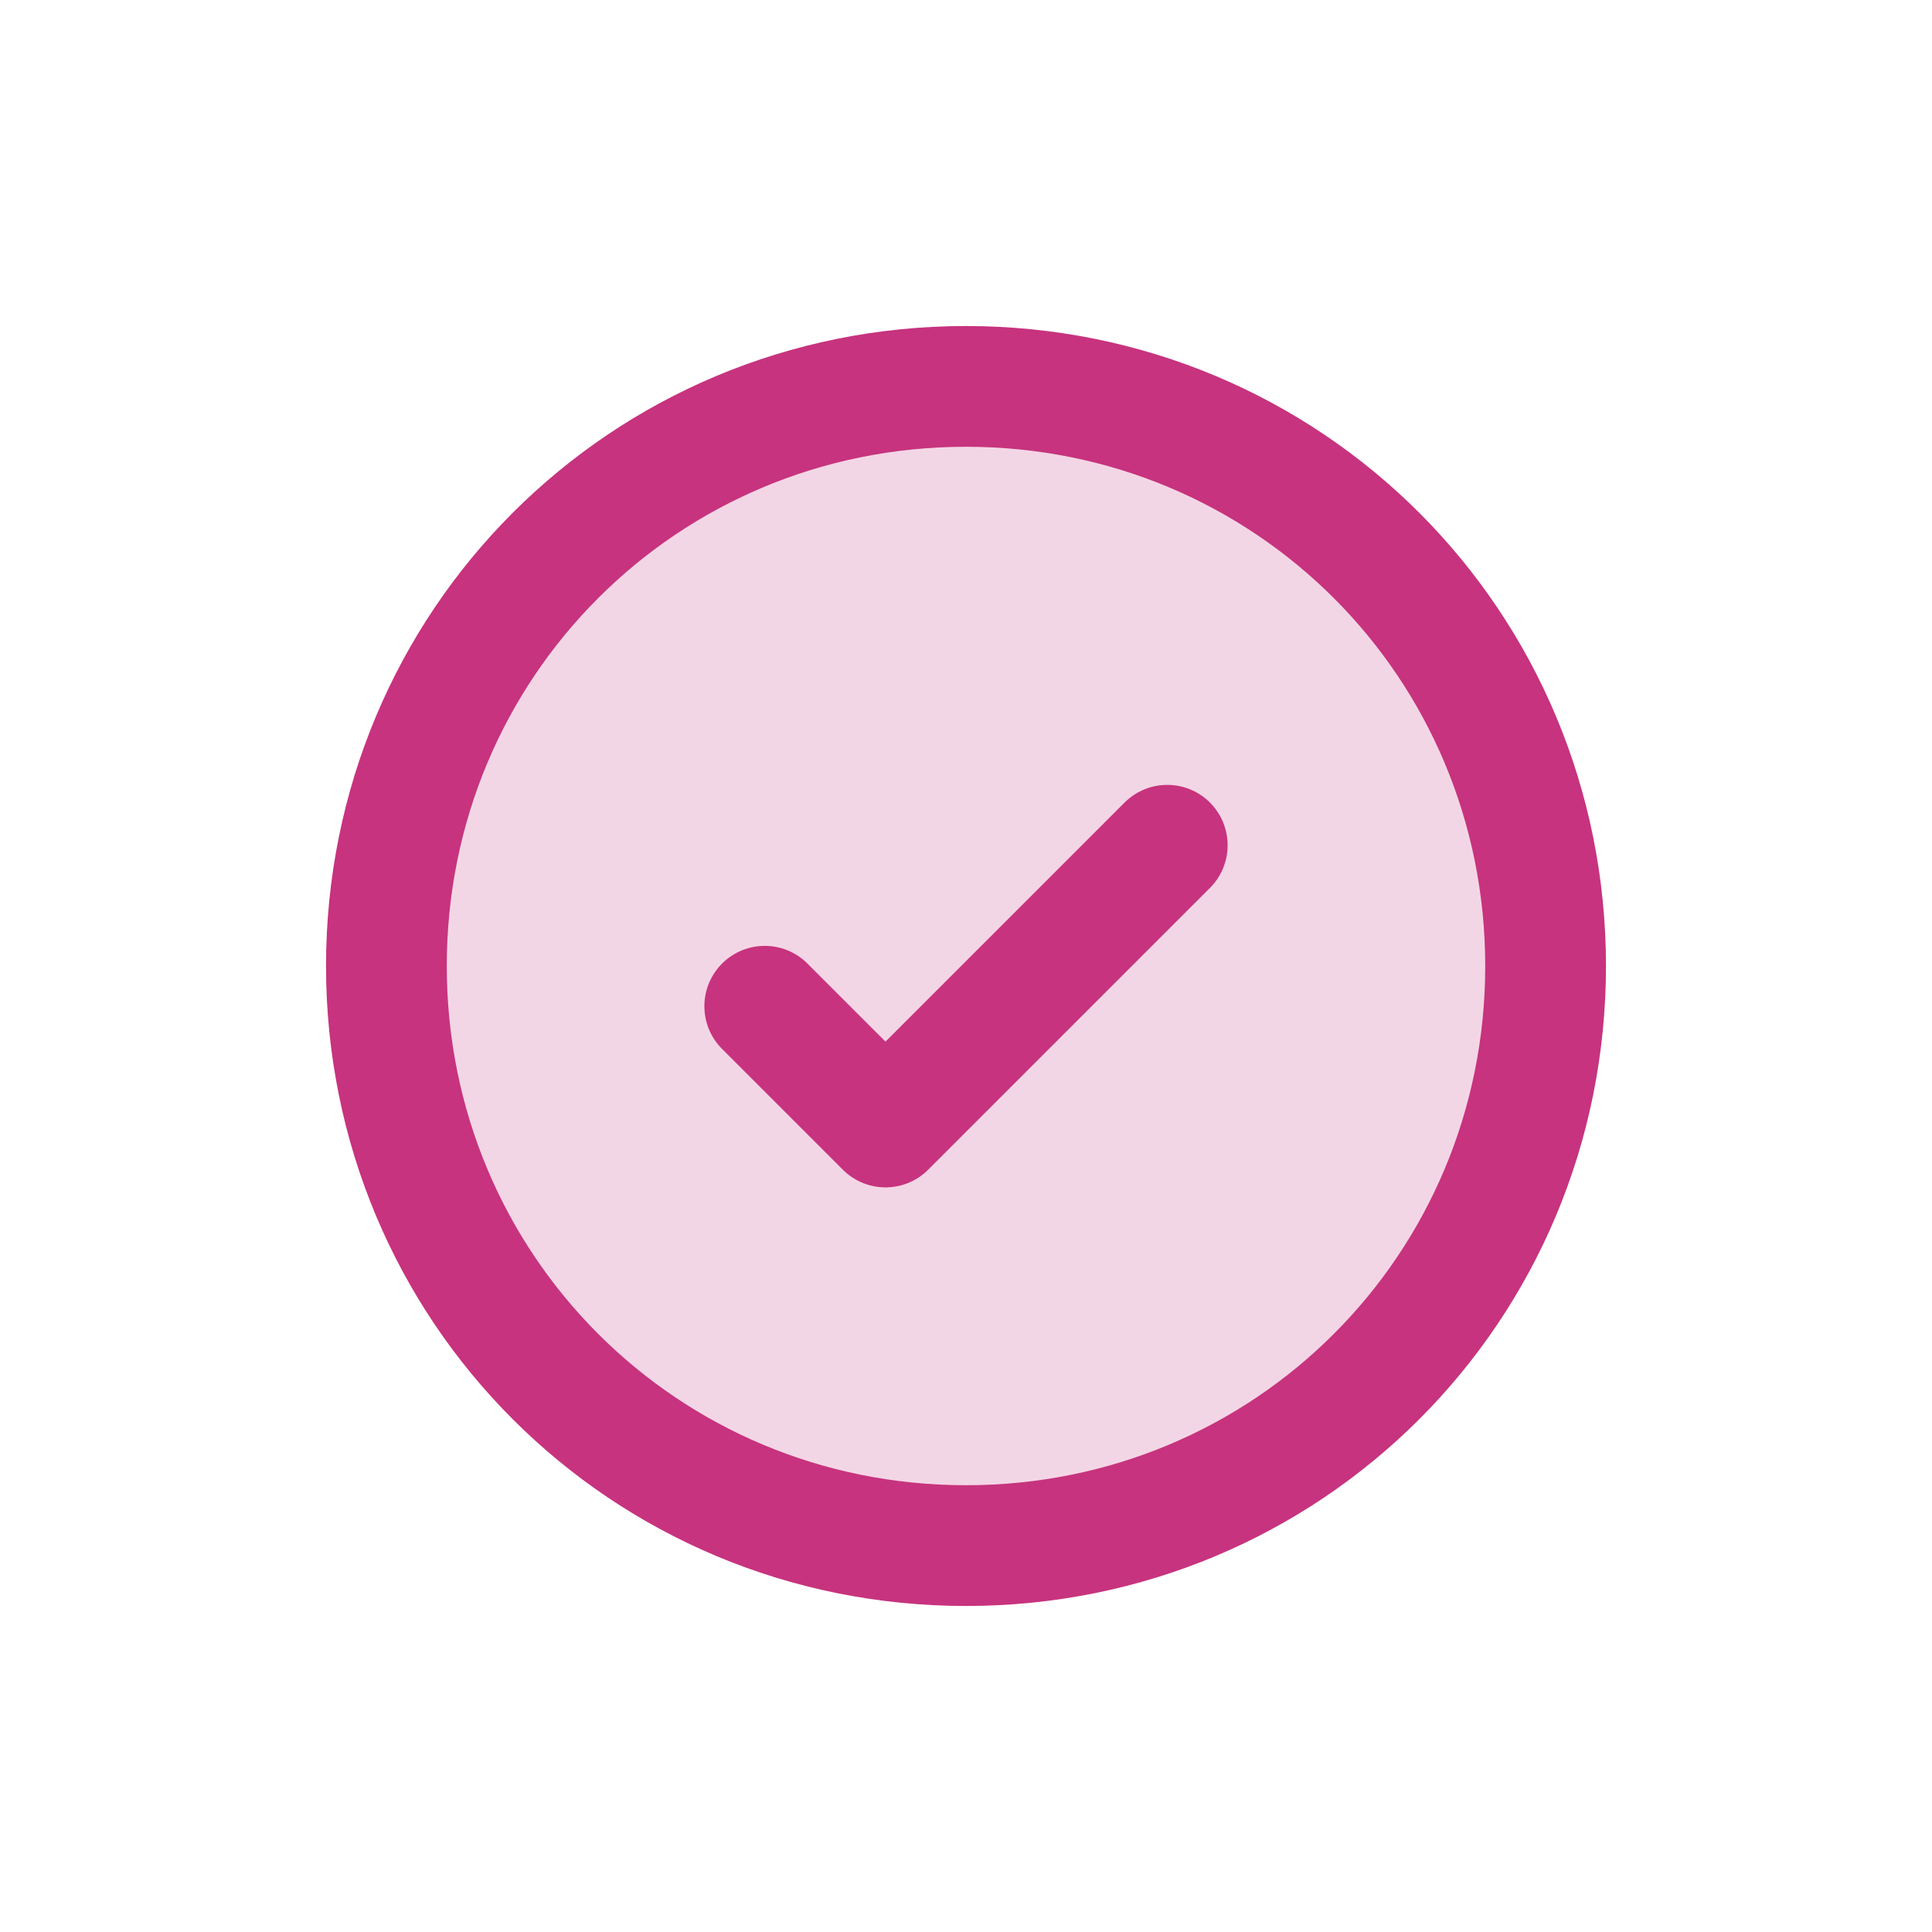 <?xml version="1.0" encoding="UTF-8"?>
<svg id="Layer_1" xmlns="http://www.w3.org/2000/svg" version="1.1" viewBox="0 0 24 24">
  <!-- Generator: Adobe Illustrator 29.3.1, SVG Export Plug-In . SVG Version: 2.1.0 Build 151)  -->
  <defs>
    <style>
      .st0 {
        fill: none;
        stroke-linecap: round;
        stroke-linejoin: round;
      }

      .st0, .st1 {
        stroke: #c7337e;
        stroke-width: 1.5px;
      }

      .st1 {
        fill: #c7337e;
        fill-opacity: .2;
      }
    </style>
  </defs>
  <path class="st1" d="M4.8,12c0,4,3.2,7.2,7.2,7.2s7.2-3.2,7.2-7.2-3.2-7.2-7.2-7.2-7.2,3.2-7.2,7.2Z"/>
  <path class="st0" d="M9.5,12.5l1.5,1.5,3.5-3.5"/>
</svg>
